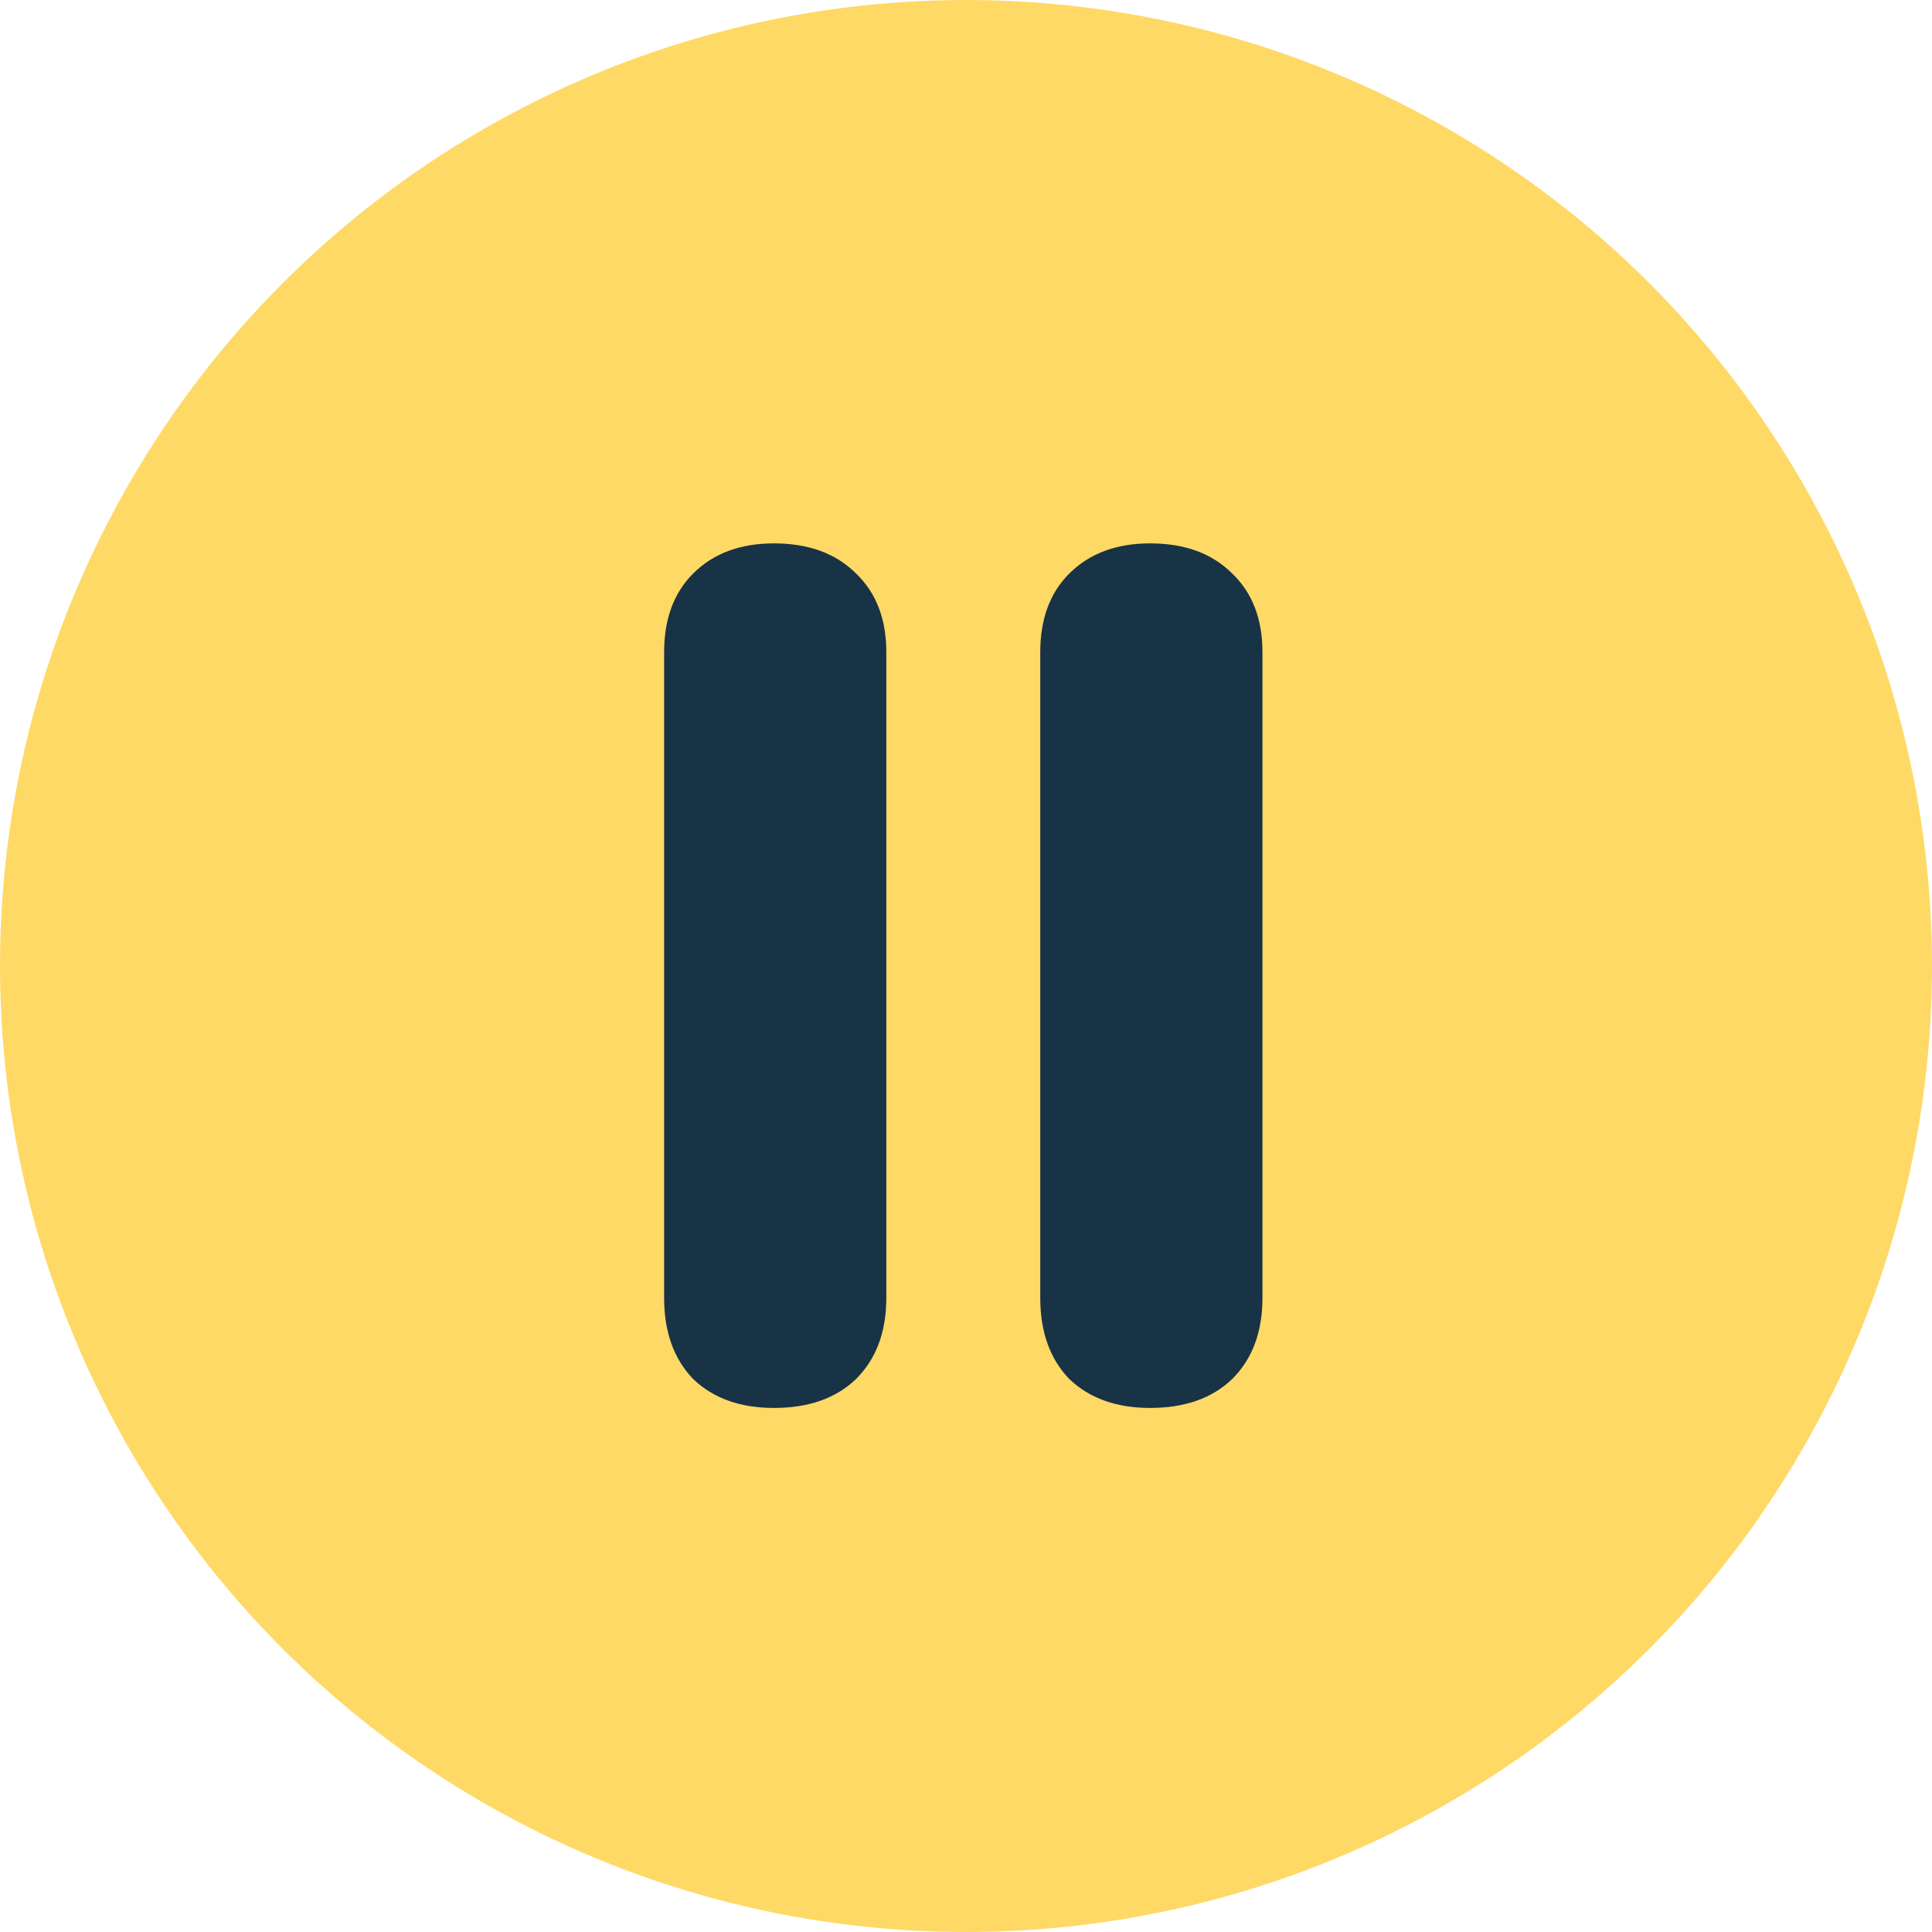 <svg width="32" height="32" viewBox="0 0 32 32" fill="none" xmlns="http://www.w3.org/2000/svg">
<circle cx="16" cy="16" r="16" fill="#FFD966"/>
<path d="M12.82 23.32C12.26 23.32 11.813 23.16 11.48 22.84C11.16 22.507 11 22.06 11 21.5V10.8C11 10.253 11.16 9.82 11.48 9.5C11.813 9.167 12.26 9 12.82 9C13.393 9 13.847 9.167 14.18 9.5C14.513 9.82 14.68 10.253 14.68 10.8V21.5C14.68 22.06 14.513 22.507 14.18 22.84C13.847 23.16 13.393 23.32 12.82 23.32Z" fill="#183346"/>
<path d="M19.05 23.32C18.491 23.32 18.044 23.16 17.71 22.84C17.39 22.507 17.23 22.06 17.23 21.5V10.8C17.23 10.253 17.39 9.82 17.71 9.5C18.044 9.167 18.491 9 19.05 9C19.624 9 20.077 9.167 20.41 9.5C20.744 9.82 20.91 10.253 20.91 10.8V21.5C20.91 22.06 20.744 22.507 20.41 22.84C20.077 23.16 19.624 23.32 19.05 23.32Z" fill="#183346"/>
</svg>
